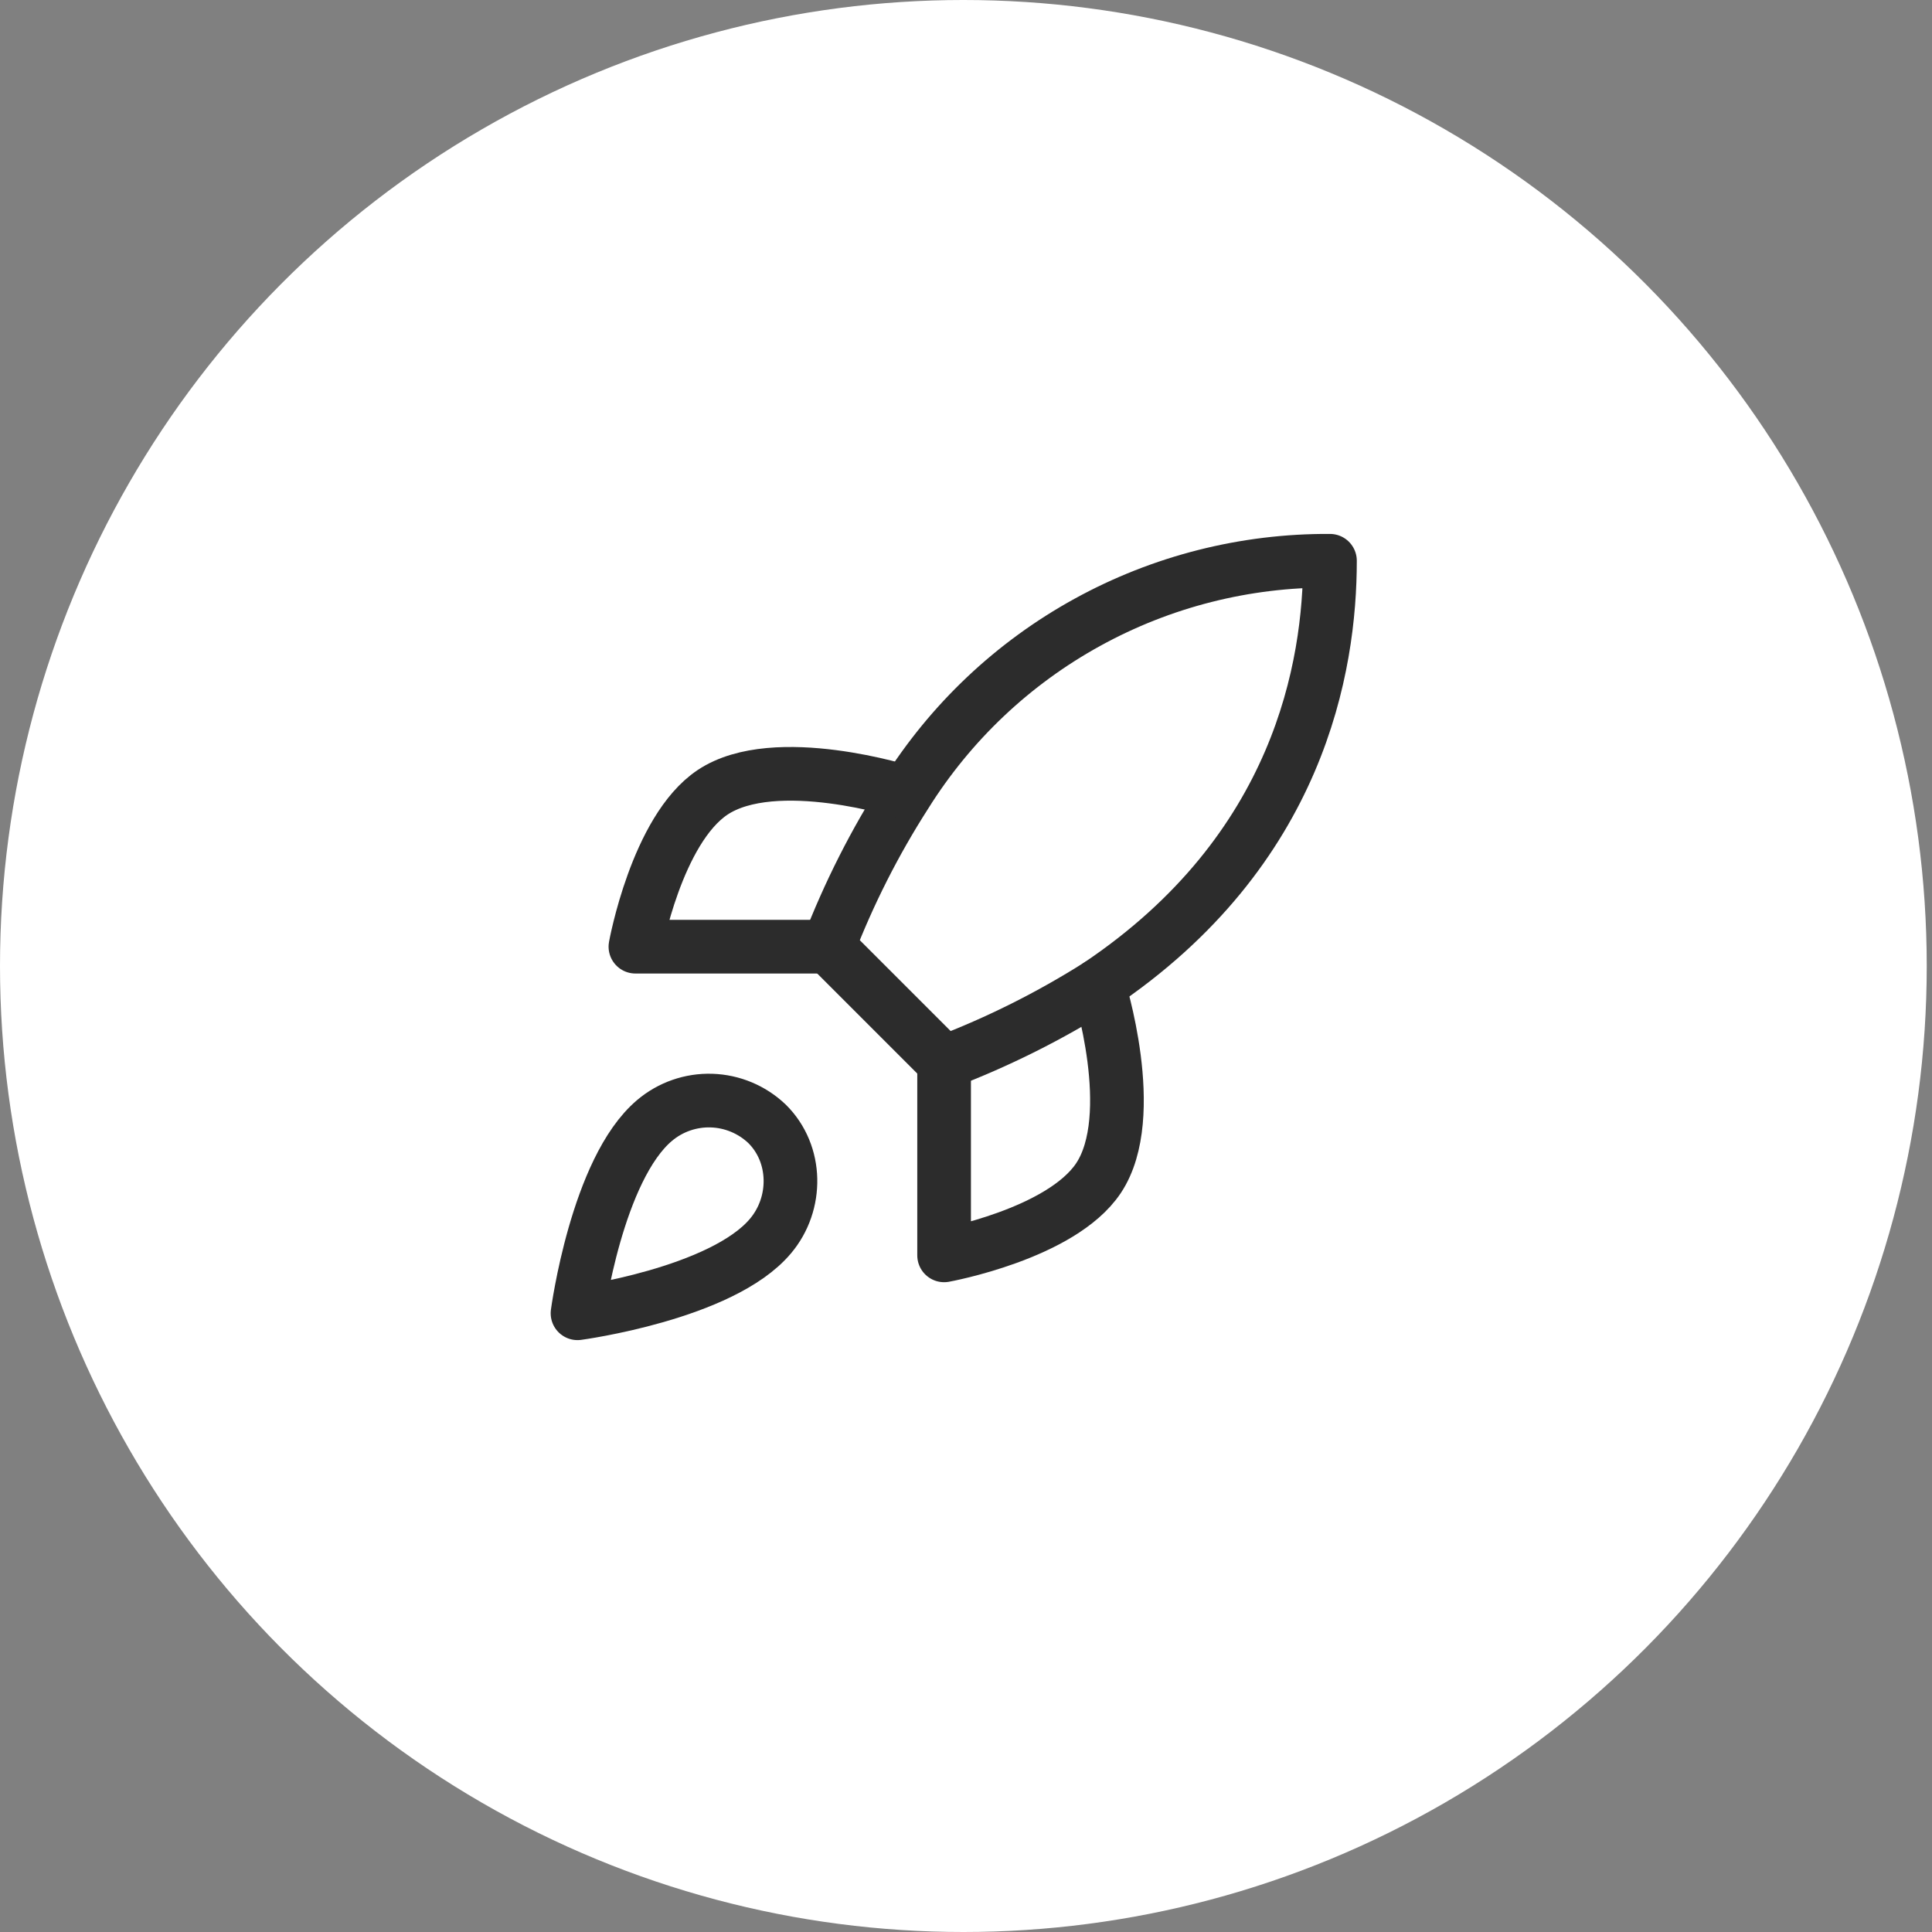 <?xml version="1.0" encoding="UTF-8"?> <svg xmlns="http://www.w3.org/2000/svg" width="36" height="36" viewBox="0 0 36 36" fill="none"><rect x="0" y="0" width="36" height="36" fill="#808080" stroke="none"/><ellipse cx="17.951" cy="18" rx="17.951" ry="18" fill="white"></ellipse><g clip-path="url(#clip0_1_384)"><path d="M12.199 20.876C11.121 21.782 10.761 24.471 10.761 24.471C10.761 24.471 13.45 24.111 14.356 23.033C14.867 22.429 14.86 21.501 14.292 20.94C14.012 20.674 13.644 20.52 13.258 20.508C12.872 20.496 12.495 20.627 12.199 20.876Z" stroke="#2C2C2C" stroke-linecap="round" stroke-linejoin="round"></path><path d="M17.592 19.797L15.435 17.64C15.818 16.647 16.299 15.695 16.873 14.8C17.711 13.46 18.877 12.357 20.262 11.596C21.646 10.834 23.202 10.44 24.782 10.449C24.782 12.405 24.221 15.842 20.468 18.359C19.56 18.933 18.596 19.415 17.592 19.797Z" stroke="#2C2C2C" stroke-linecap="round" stroke-linejoin="round"></path><path d="M15.435 17.64H11.84C11.84 17.64 12.235 15.461 13.278 14.764C14.443 13.988 16.873 14.764 16.873 14.764" stroke="#2C2C2C" stroke-linecap="round" stroke-linejoin="round"></path><path d="M17.592 19.797V23.392C17.592 23.392 19.771 22.997 20.468 21.954C21.244 20.79 20.468 18.359 20.468 18.359" stroke="#2C2C2C" stroke-linecap="round" stroke-linejoin="round"></path></g><defs><clipPath id="clip0_1_384"><rect width="17.256" height="17.256" fill="white" transform="translate(8.964 9.012)"></rect></clipPath></defs></svg> 